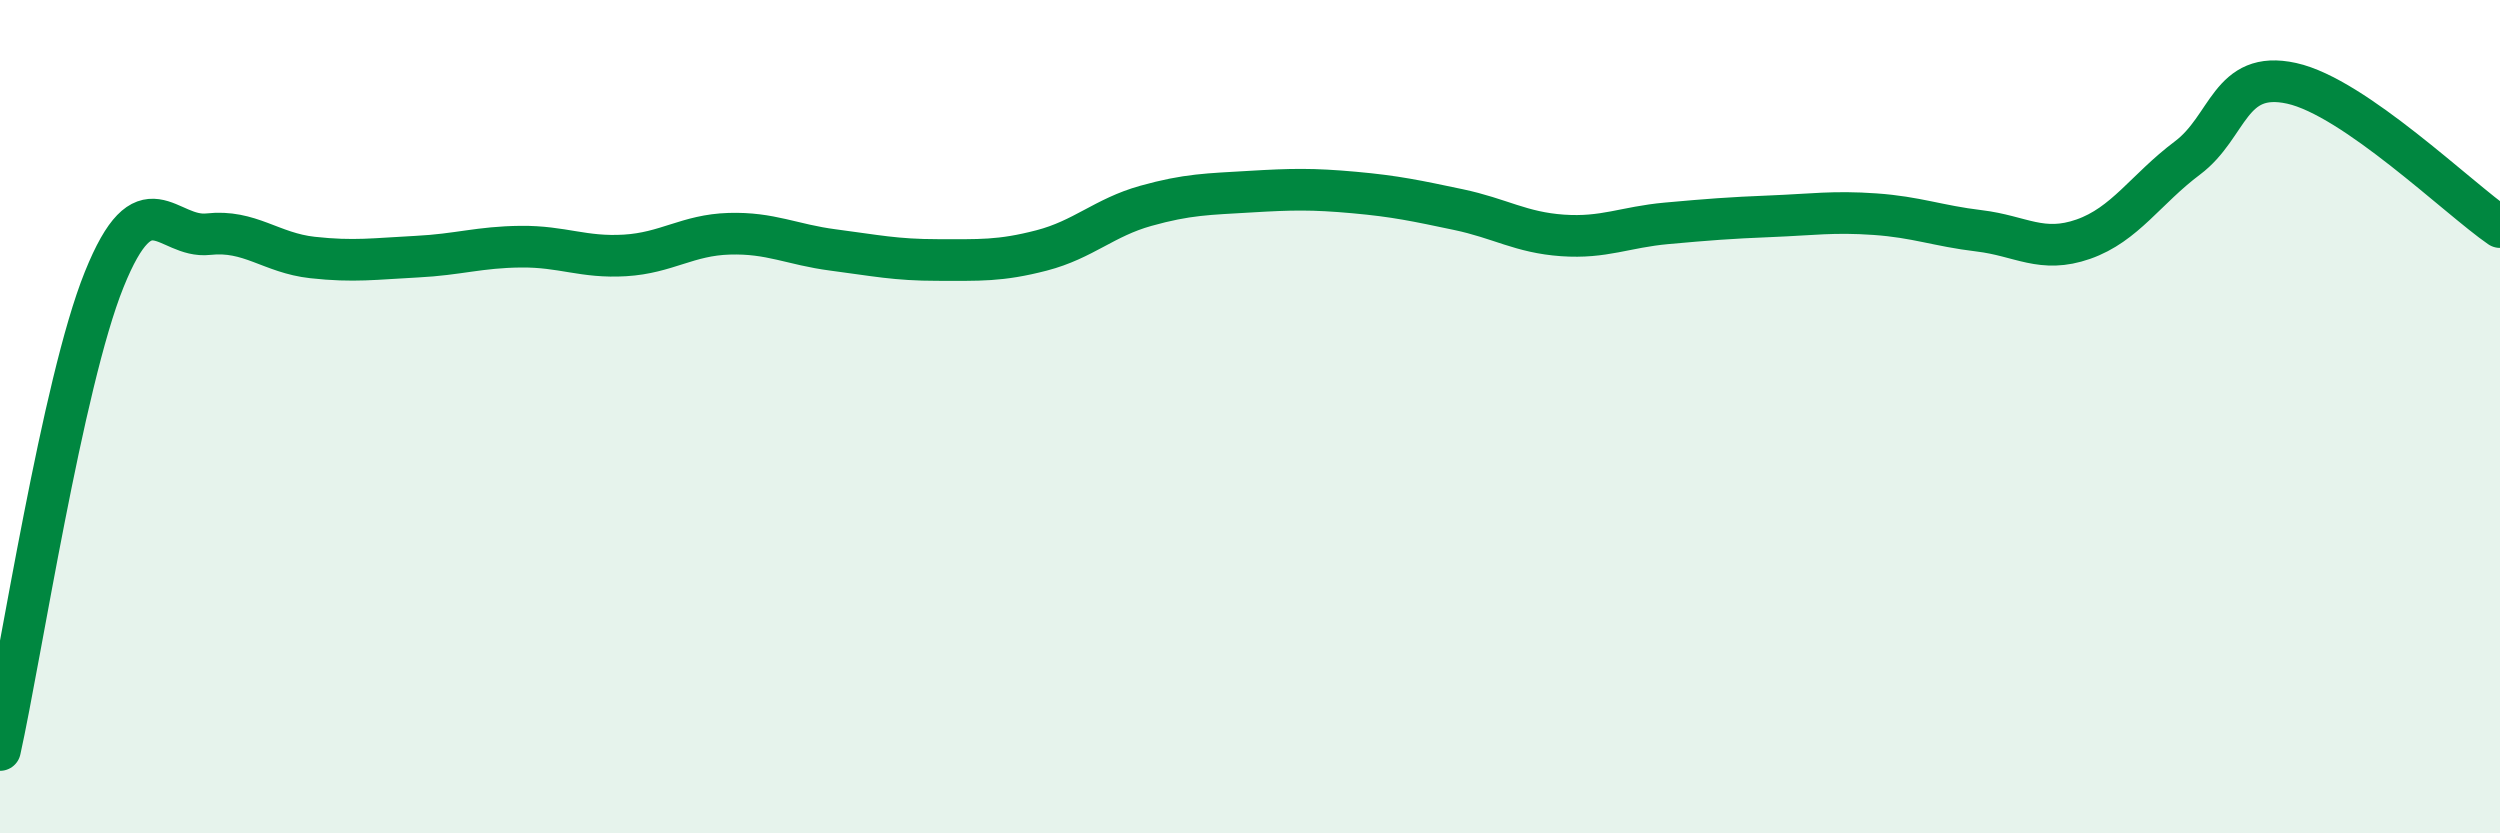 
    <svg width="60" height="20" viewBox="0 0 60 20" xmlns="http://www.w3.org/2000/svg">
      <path
        d="M 0,18 C 0.5,15.74 1.5,9.19 2.5,6.71 C 3.5,4.23 4,5.73 5,5.62 C 6,5.51 6.5,6.07 7.5,6.18 C 8.5,6.29 9,6.21 10,6.16 C 11,6.11 11.5,5.93 12.5,5.92 C 13.5,5.91 14,6.19 15,6.13 C 16,6.07 16.5,5.64 17.5,5.61 C 18.5,5.58 19,5.87 20,6 C 21,6.13 21.5,6.24 22.5,6.24 C 23.5,6.24 24,6.27 25,6.01 C 26,5.75 26.5,5.22 27.5,4.94 C 28.5,4.66 29,4.66 30,4.6 C 31,4.54 31.5,4.53 32.5,4.62 C 33.5,4.71 34,4.82 35,5.03 C 36,5.24 36.5,5.58 37.5,5.65 C 38.5,5.72 39,5.45 40,5.36 C 41,5.27 41.5,5.23 42.5,5.19 C 43.5,5.15 44,5.07 45,5.14 C 46,5.21 46.5,5.42 47.5,5.54 C 48.5,5.66 49,6.09 50,5.74 C 51,5.39 51.5,4.54 52.5,3.79 C 53.5,3.04 53.5,1.67 55,2 C 56.5,2.33 59,4.76 60,5.45L60 20L0 20Z"
        fill="#008740"
        opacity="0.1"
        stroke-linecap="round"
        stroke-linejoin="round"
      />
      <path
        d="M 0,18 C 0.5,15.74 1.5,9.19 2.5,6.71 C 3.5,4.23 4,5.73 5,5.62 C 6,5.51 6.5,6.07 7.5,6.18 C 8.5,6.29 9,6.21 10,6.16 C 11,6.11 11.5,5.93 12.5,5.92 C 13.5,5.91 14,6.19 15,6.13 C 16,6.07 16.5,5.64 17.5,5.61 C 18.5,5.58 19,5.87 20,6 C 21,6.13 21.5,6.24 22.5,6.24 C 23.5,6.24 24,6.27 25,6.01 C 26,5.75 26.5,5.22 27.5,4.94 C 28.5,4.66 29,4.66 30,4.6 C 31,4.54 31.5,4.53 32.5,4.62 C 33.5,4.71 34,4.82 35,5.03 C 36,5.24 36.5,5.58 37.5,5.65 C 38.5,5.72 39,5.45 40,5.36 C 41,5.27 41.5,5.23 42.5,5.19 C 43.5,5.15 44,5.07 45,5.14 C 46,5.21 46.5,5.42 47.5,5.54 C 48.5,5.66 49,6.09 50,5.74 C 51,5.39 51.5,4.54 52.5,3.79 C 53.5,3.04 53.5,1.67 55,2 C 56.5,2.33 59,4.76 60,5.45"
        stroke="#008740"
        stroke-width="1"
        fill="none"
        stroke-linecap="round"
        stroke-linejoin="round"
      />
    </svg>
  